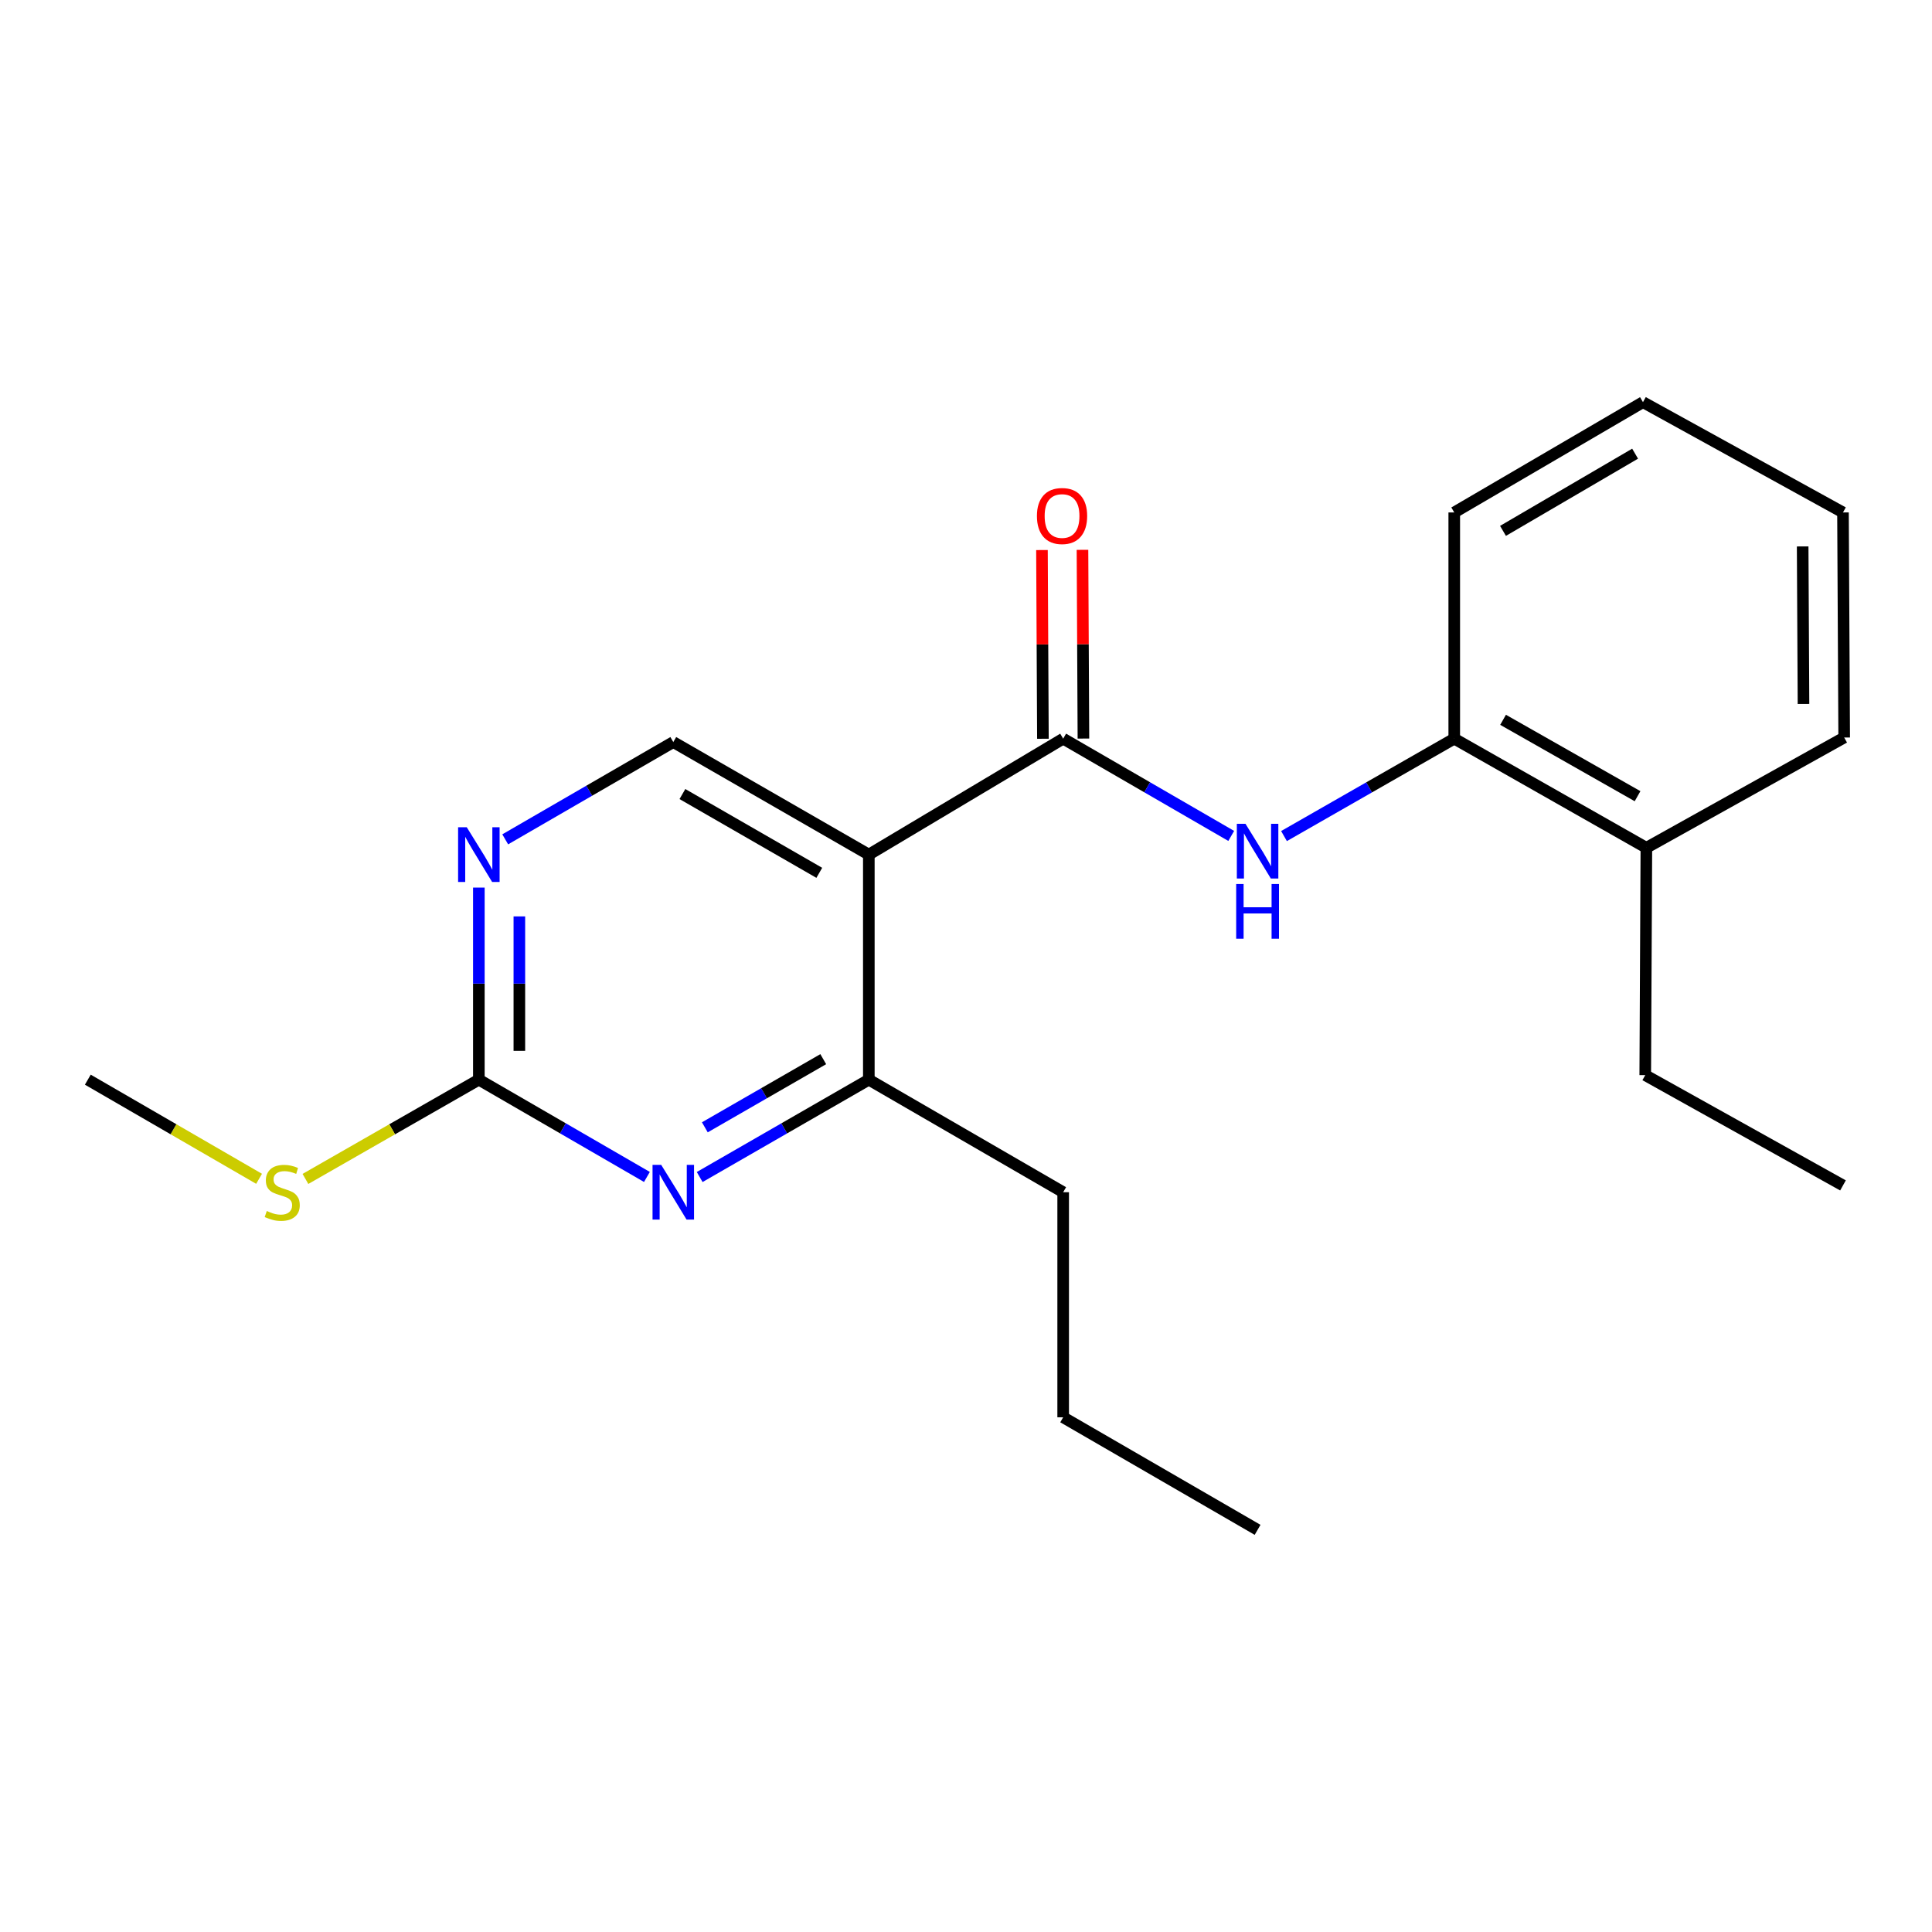 <?xml version='1.0' encoding='iso-8859-1'?>
<svg version='1.1' baseProfile='full'
              xmlns='http://www.w3.org/2000/svg'
                      xmlns:rdkit='http://www.rdkit.org/xml'
                      xmlns:xlink='http://www.w3.org/1999/xlink'
                  xml:space='preserve'
width='1000px' height='1000px' viewBox='0 0 1000 1000'>
<!-- END OF HEADER -->
<rect style='opacity:1.0;fill:#FFFFFF;stroke:none' width='1000' height='1000' x='0' y='0'> </rect>
<path class='bond-0' d='M 449.703,442.342 L 550.297,382.33' style='fill:none;fill-rule:evenodd;stroke:#000000;stroke-width:6px;stroke-linecap:butt;stroke-linejoin:miter;stroke-opacity:1' />
<path class='bond-3' d='M 449.703,442.342 L 449.703,558.835' style='fill:none;fill-rule:evenodd;stroke:#000000;stroke-width:6px;stroke-linecap:butt;stroke-linejoin:miter;stroke-opacity:1' />
<path class='bond-6' d='M 449.703,442.342 L 348.493,384.089' style='fill:none;fill-rule:evenodd;stroke:#000000;stroke-width:6px;stroke-linecap:butt;stroke-linejoin:miter;stroke-opacity:1' />
<path class='bond-6' d='M 424.063,451.776 L 353.215,410.999' style='fill:none;fill-rule:evenodd;stroke:#000000;stroke-width:6px;stroke-linecap:butt;stroke-linejoin:miter;stroke-opacity:1' />
<path class='bond-2' d='M 550.297,382.33 L 593.787,407.502' style='fill:none;fill-rule:evenodd;stroke:#000000;stroke-width:6px;stroke-linecap:butt;stroke-linejoin:miter;stroke-opacity:1' />
<path class='bond-2' d='M 593.787,407.502 L 637.278,432.673' style='fill:none;fill-rule:evenodd;stroke:#0000FF;stroke-width:6px;stroke-linecap:butt;stroke-linejoin:miter;stroke-opacity:1' />
<path class='bond-8' d='M 560.78,382.278 L 560.533,333.435' style='fill:none;fill-rule:evenodd;stroke:#000000;stroke-width:6px;stroke-linecap:butt;stroke-linejoin:miter;stroke-opacity:1' />
<path class='bond-8' d='M 560.533,333.435 L 560.287,284.593' style='fill:none;fill-rule:evenodd;stroke:#FF0000;stroke-width:6px;stroke-linecap:butt;stroke-linejoin:miter;stroke-opacity:1' />
<path class='bond-8' d='M 539.813,382.383 L 539.567,333.541' style='fill:none;fill-rule:evenodd;stroke:#000000;stroke-width:6px;stroke-linecap:butt;stroke-linejoin:miter;stroke-opacity:1' />
<path class='bond-8' d='M 539.567,333.541 L 539.32,284.698' style='fill:none;fill-rule:evenodd;stroke:#FF0000;stroke-width:6px;stroke-linecap:butt;stroke-linejoin:miter;stroke-opacity:1' />
<path class='bond-1' d='M 362.152,609.225 L 405.928,584.03' style='fill:none;fill-rule:evenodd;stroke:#0000FF;stroke-width:6px;stroke-linecap:butt;stroke-linejoin:miter;stroke-opacity:1' />
<path class='bond-1' d='M 405.928,584.03 L 449.703,558.835' style='fill:none;fill-rule:evenodd;stroke:#000000;stroke-width:6px;stroke-linecap:butt;stroke-linejoin:miter;stroke-opacity:1' />
<path class='bond-1' d='M 364.826,583.495 L 395.469,565.858' style='fill:none;fill-rule:evenodd;stroke:#0000FF;stroke-width:6px;stroke-linecap:butt;stroke-linejoin:miter;stroke-opacity:1' />
<path class='bond-1' d='M 395.469,565.858 L 426.112,548.222' style='fill:none;fill-rule:evenodd;stroke:#000000;stroke-width:6px;stroke-linecap:butt;stroke-linejoin:miter;stroke-opacity:1' />
<path class='bond-21' d='M 334.846,609.188 L 291.349,584.011' style='fill:none;fill-rule:evenodd;stroke:#0000FF;stroke-width:6px;stroke-linecap:butt;stroke-linejoin:miter;stroke-opacity:1' />
<path class='bond-21' d='M 291.349,584.011 L 247.853,558.835' style='fill:none;fill-rule:evenodd;stroke:#000000;stroke-width:6px;stroke-linecap:butt;stroke-linejoin:miter;stroke-opacity:1' />
<path class='bond-7' d='M 664.597,432.749 L 708.657,407.54' style='fill:none;fill-rule:evenodd;stroke:#0000FF;stroke-width:6px;stroke-linecap:butt;stroke-linejoin:miter;stroke-opacity:1' />
<path class='bond-7' d='M 708.657,407.54 L 752.718,382.33' style='fill:none;fill-rule:evenodd;stroke:#000000;stroke-width:6px;stroke-linecap:butt;stroke-linejoin:miter;stroke-opacity:1' />
<path class='bond-11' d='M 449.703,558.835 L 550.297,617.087' style='fill:none;fill-rule:evenodd;stroke:#000000;stroke-width:6px;stroke-linecap:butt;stroke-linejoin:miter;stroke-opacity:1' />
<path class='bond-4' d='M 247.853,558.835 L 247.853,509.124' style='fill:none;fill-rule:evenodd;stroke:#000000;stroke-width:6px;stroke-linecap:butt;stroke-linejoin:miter;stroke-opacity:1' />
<path class='bond-4' d='M 247.853,509.124 L 247.853,459.414' style='fill:none;fill-rule:evenodd;stroke:#0000FF;stroke-width:6px;stroke-linecap:butt;stroke-linejoin:miter;stroke-opacity:1' />
<path class='bond-4' d='M 268.819,543.922 L 268.819,509.124' style='fill:none;fill-rule:evenodd;stroke:#000000;stroke-width:6px;stroke-linecap:butt;stroke-linejoin:miter;stroke-opacity:1' />
<path class='bond-4' d='M 268.819,509.124 L 268.819,474.327' style='fill:none;fill-rule:evenodd;stroke:#0000FF;stroke-width:6px;stroke-linecap:butt;stroke-linejoin:miter;stroke-opacity:1' />
<path class='bond-10' d='M 247.853,558.835 L 202.974,584.523' style='fill:none;fill-rule:evenodd;stroke:#000000;stroke-width:6px;stroke-linecap:butt;stroke-linejoin:miter;stroke-opacity:1' />
<path class='bond-10' d='M 202.974,584.523 L 158.094,610.212' style='fill:none;fill-rule:evenodd;stroke:#CCCC00;stroke-width:6px;stroke-linecap:butt;stroke-linejoin:miter;stroke-opacity:1' />
<path class='bond-5' d='M 261.5,434.443 L 304.996,409.266' style='fill:none;fill-rule:evenodd;stroke:#0000FF;stroke-width:6px;stroke-linecap:butt;stroke-linejoin:miter;stroke-opacity:1' />
<path class='bond-5' d='M 304.996,409.266 L 348.493,384.089' style='fill:none;fill-rule:evenodd;stroke:#000000;stroke-width:6px;stroke-linecap:butt;stroke-linejoin:miter;stroke-opacity:1' />
<path class='bond-9' d='M 752.718,382.33 L 852.158,438.812' style='fill:none;fill-rule:evenodd;stroke:#000000;stroke-width:6px;stroke-linecap:butt;stroke-linejoin:miter;stroke-opacity:1' />
<path class='bond-9' d='M 777.989,372.572 L 847.597,412.109' style='fill:none;fill-rule:evenodd;stroke:#000000;stroke-width:6px;stroke-linecap:butt;stroke-linejoin:miter;stroke-opacity:1' />
<path class='bond-12' d='M 752.718,382.33 L 752.718,265.243' style='fill:none;fill-rule:evenodd;stroke:#000000;stroke-width:6px;stroke-linecap:butt;stroke-linejoin:miter;stroke-opacity:1' />
<path class='bond-13' d='M 852.158,438.812 L 851.576,556.493' style='fill:none;fill-rule:evenodd;stroke:#000000;stroke-width:6px;stroke-linecap:butt;stroke-linejoin:miter;stroke-opacity:1' />
<path class='bond-14' d='M 852.158,438.812 L 954.545,381.736' style='fill:none;fill-rule:evenodd;stroke:#000000;stroke-width:6px;stroke-linecap:butt;stroke-linejoin:miter;stroke-opacity:1' />
<path class='bond-15' d='M 134.096,610.148 L 89.775,584.491' style='fill:none;fill-rule:evenodd;stroke:#CCCC00;stroke-width:6px;stroke-linecap:butt;stroke-linejoin:miter;stroke-opacity:1' />
<path class='bond-15' d='M 89.775,584.491 L 45.455,558.835' style='fill:none;fill-rule:evenodd;stroke:#000000;stroke-width:6px;stroke-linecap:butt;stroke-linejoin:miter;stroke-opacity:1' />
<path class='bond-16' d='M 550.297,617.087 L 550.297,733.592' style='fill:none;fill-rule:evenodd;stroke:#000000;stroke-width:6px;stroke-linecap:butt;stroke-linejoin:miter;stroke-opacity:1' />
<path class='bond-18' d='M 752.718,265.243 L 850.399,208.156' style='fill:none;fill-rule:evenodd;stroke:#000000;stroke-width:6px;stroke-linecap:butt;stroke-linejoin:miter;stroke-opacity:1' />
<path class='bond-18' d='M 777.95,274.782 L 846.326,234.821' style='fill:none;fill-rule:evenodd;stroke:#000000;stroke-width:6px;stroke-linecap:butt;stroke-linejoin:miter;stroke-opacity:1' />
<path class='bond-17' d='M 851.576,556.493 L 953.928,613.569' style='fill:none;fill-rule:evenodd;stroke:#000000;stroke-width:6px;stroke-linecap:butt;stroke-linejoin:miter;stroke-opacity:1' />
<path class='bond-22' d='M 954.545,381.736 L 953.928,265.243' style='fill:none;fill-rule:evenodd;stroke:#000000;stroke-width:6px;stroke-linecap:butt;stroke-linejoin:miter;stroke-opacity:1' />
<path class='bond-22' d='M 933.486,364.374 L 933.054,282.828' style='fill:none;fill-rule:evenodd;stroke:#000000;stroke-width:6px;stroke-linecap:butt;stroke-linejoin:miter;stroke-opacity:1' />
<path class='bond-19' d='M 550.297,733.592 L 650.925,791.844' style='fill:none;fill-rule:evenodd;stroke:#000000;stroke-width:6px;stroke-linecap:butt;stroke-linejoin:miter;stroke-opacity:1' />
<path class='bond-20' d='M 850.399,208.156 L 953.928,265.243' style='fill:none;fill-rule:evenodd;stroke:#000000;stroke-width:6px;stroke-linecap:butt;stroke-linejoin:miter;stroke-opacity:1' />
<path  class='atom-2' d='M 342.233 602.927
L 351.513 617.927
Q 352.433 619.407, 353.913 622.087
Q 355.393 624.767, 355.473 624.927
L 355.473 602.927
L 359.233 602.927
L 359.233 631.247
L 355.353 631.247
L 345.393 614.847
Q 344.233 612.927, 342.993 610.727
Q 341.793 608.527, 341.433 607.847
L 341.433 631.247
L 337.753 631.247
L 337.753 602.927
L 342.233 602.927
' fill='#0000FF'/>
<path  class='atom-3' d='M 644.665 426.411
L 653.945 441.411
Q 654.865 442.891, 656.345 445.571
Q 657.825 448.251, 657.905 448.411
L 657.905 426.411
L 661.665 426.411
L 661.665 454.731
L 657.785 454.731
L 647.825 438.331
Q 646.665 436.411, 645.425 434.211
Q 644.225 432.011, 643.865 431.331
L 643.865 454.731
L 640.185 454.731
L 640.185 426.411
L 644.665 426.411
' fill='#0000FF'/>
<path  class='atom-3' d='M 639.845 457.563
L 643.685 457.563
L 643.685 469.603
L 658.165 469.603
L 658.165 457.563
L 662.005 457.563
L 662.005 485.883
L 658.165 485.883
L 658.165 472.803
L 643.685 472.803
L 643.685 485.883
L 639.845 485.883
L 639.845 457.563
' fill='#0000FF'/>
<path  class='atom-6' d='M 241.593 428.182
L 250.873 443.182
Q 251.793 444.662, 253.273 447.342
Q 254.753 450.022, 254.833 450.182
L 254.833 428.182
L 258.593 428.182
L 258.593 456.502
L 254.713 456.502
L 244.753 440.102
Q 243.593 438.182, 242.353 435.982
Q 241.153 433.782, 240.793 433.102
L 240.793 456.502
L 237.113 456.502
L 237.113 428.182
L 241.593 428.182
' fill='#0000FF'/>
<path  class='atom-9' d='M 536.714 267.082
Q 536.714 260.282, 540.074 256.482
Q 543.434 252.682, 549.714 252.682
Q 555.994 252.682, 559.354 256.482
Q 562.714 260.282, 562.714 267.082
Q 562.714 273.962, 559.314 277.882
Q 555.914 281.762, 549.714 281.762
Q 543.474 281.762, 540.074 277.882
Q 536.714 274.002, 536.714 267.082
M 549.714 278.562
Q 554.034 278.562, 556.354 275.682
Q 558.714 272.762, 558.714 267.082
Q 558.714 261.522, 556.354 258.722
Q 554.034 255.882, 549.714 255.882
Q 545.394 255.882, 543.034 258.682
Q 540.714 261.482, 540.714 267.082
Q 540.714 272.802, 543.034 275.682
Q 545.394 278.562, 549.714 278.562
' fill='#FF0000'/>
<path  class='atom-11' d='M 138.083 626.807
Q 138.403 626.927, 139.723 627.487
Q 141.043 628.047, 142.483 628.407
Q 143.963 628.727, 145.403 628.727
Q 148.083 628.727, 149.643 627.447
Q 151.203 626.127, 151.203 623.847
Q 151.203 622.287, 150.403 621.327
Q 149.643 620.367, 148.443 619.847
Q 147.243 619.327, 145.243 618.727
Q 142.723 617.967, 141.203 617.247
Q 139.723 616.527, 138.643 615.007
Q 137.603 613.487, 137.603 610.927
Q 137.603 607.367, 140.003 605.167
Q 142.443 602.967, 147.243 602.967
Q 150.523 602.967, 154.243 604.527
L 153.323 607.607
Q 149.923 606.207, 147.363 606.207
Q 144.603 606.207, 143.083 607.367
Q 141.563 608.487, 141.603 610.447
Q 141.603 611.967, 142.363 612.887
Q 143.163 613.807, 144.283 614.327
Q 145.443 614.847, 147.363 615.447
Q 149.923 616.247, 151.443 617.047
Q 152.963 617.847, 154.043 619.487
Q 155.163 621.087, 155.163 623.847
Q 155.163 627.767, 152.523 629.887
Q 149.923 631.967, 145.563 631.967
Q 143.043 631.967, 141.123 631.407
Q 139.243 630.887, 137.003 629.967
L 138.083 626.807
' fill='#CCCC00'/>
</svg>
